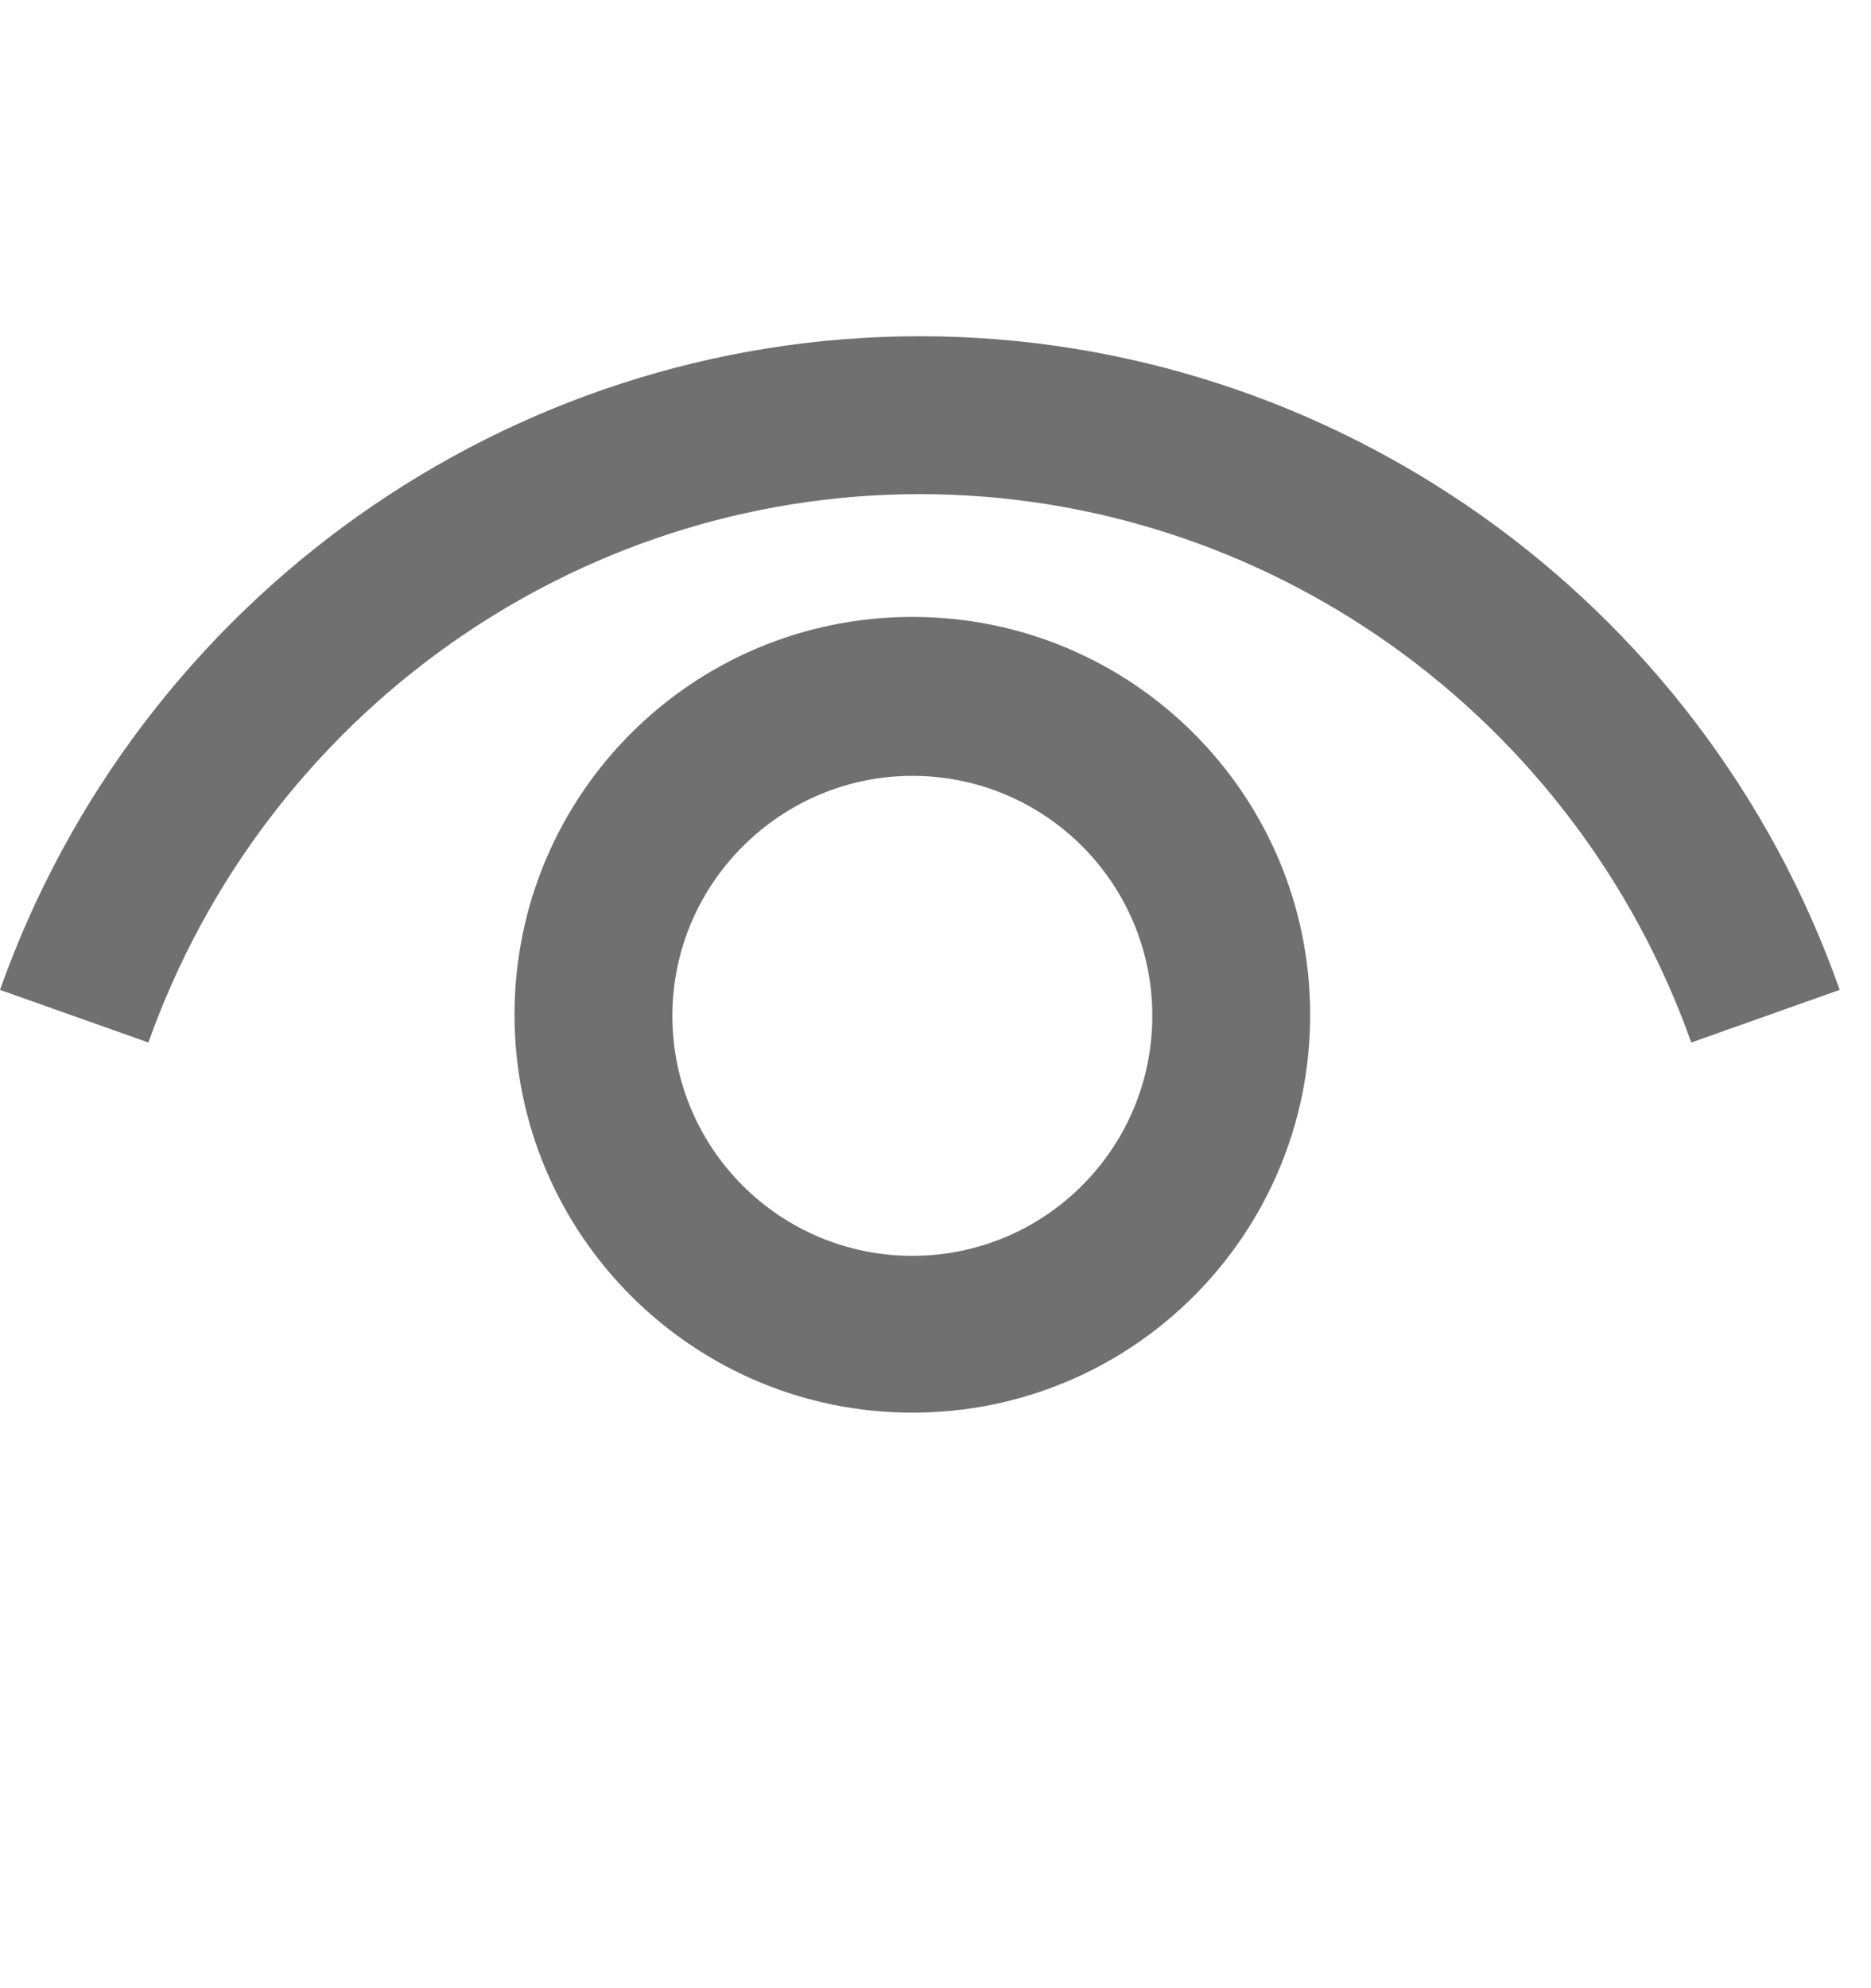 <svg width="16" height="17" viewBox="0 0 16 17" fill="none" xmlns="http://www.w3.org/2000/svg">
<path d="M14.463 8.914C13.464 6.106 10.818 4.225 7.866 4.225C4.914 4.225 2.268 6.106 1.269 8.914L0 8.464C1.188 5.116 4.347 2.875 7.866 2.875C11.385 2.875 14.553 5.116 15.732 8.464L14.463 8.914Z" fill="#707070"/>
<path d="M7.802 12.079C5.93 12.079 4.4 10.558 4.4 8.677C4.4 6.796 5.921 5.275 7.802 5.275C9.683 5.275 11.204 6.796 11.204 8.677C11.204 10.558 9.683 12.079 7.802 12.079ZM7.802 6.634C6.677 6.634 5.75 7.552 5.75 8.686C5.75 9.82 6.668 10.738 7.802 10.738C8.936 10.738 9.854 9.82 9.854 8.686C9.854 7.552 8.936 6.634 7.802 6.634Z" fill="#707070"/>
</svg>
